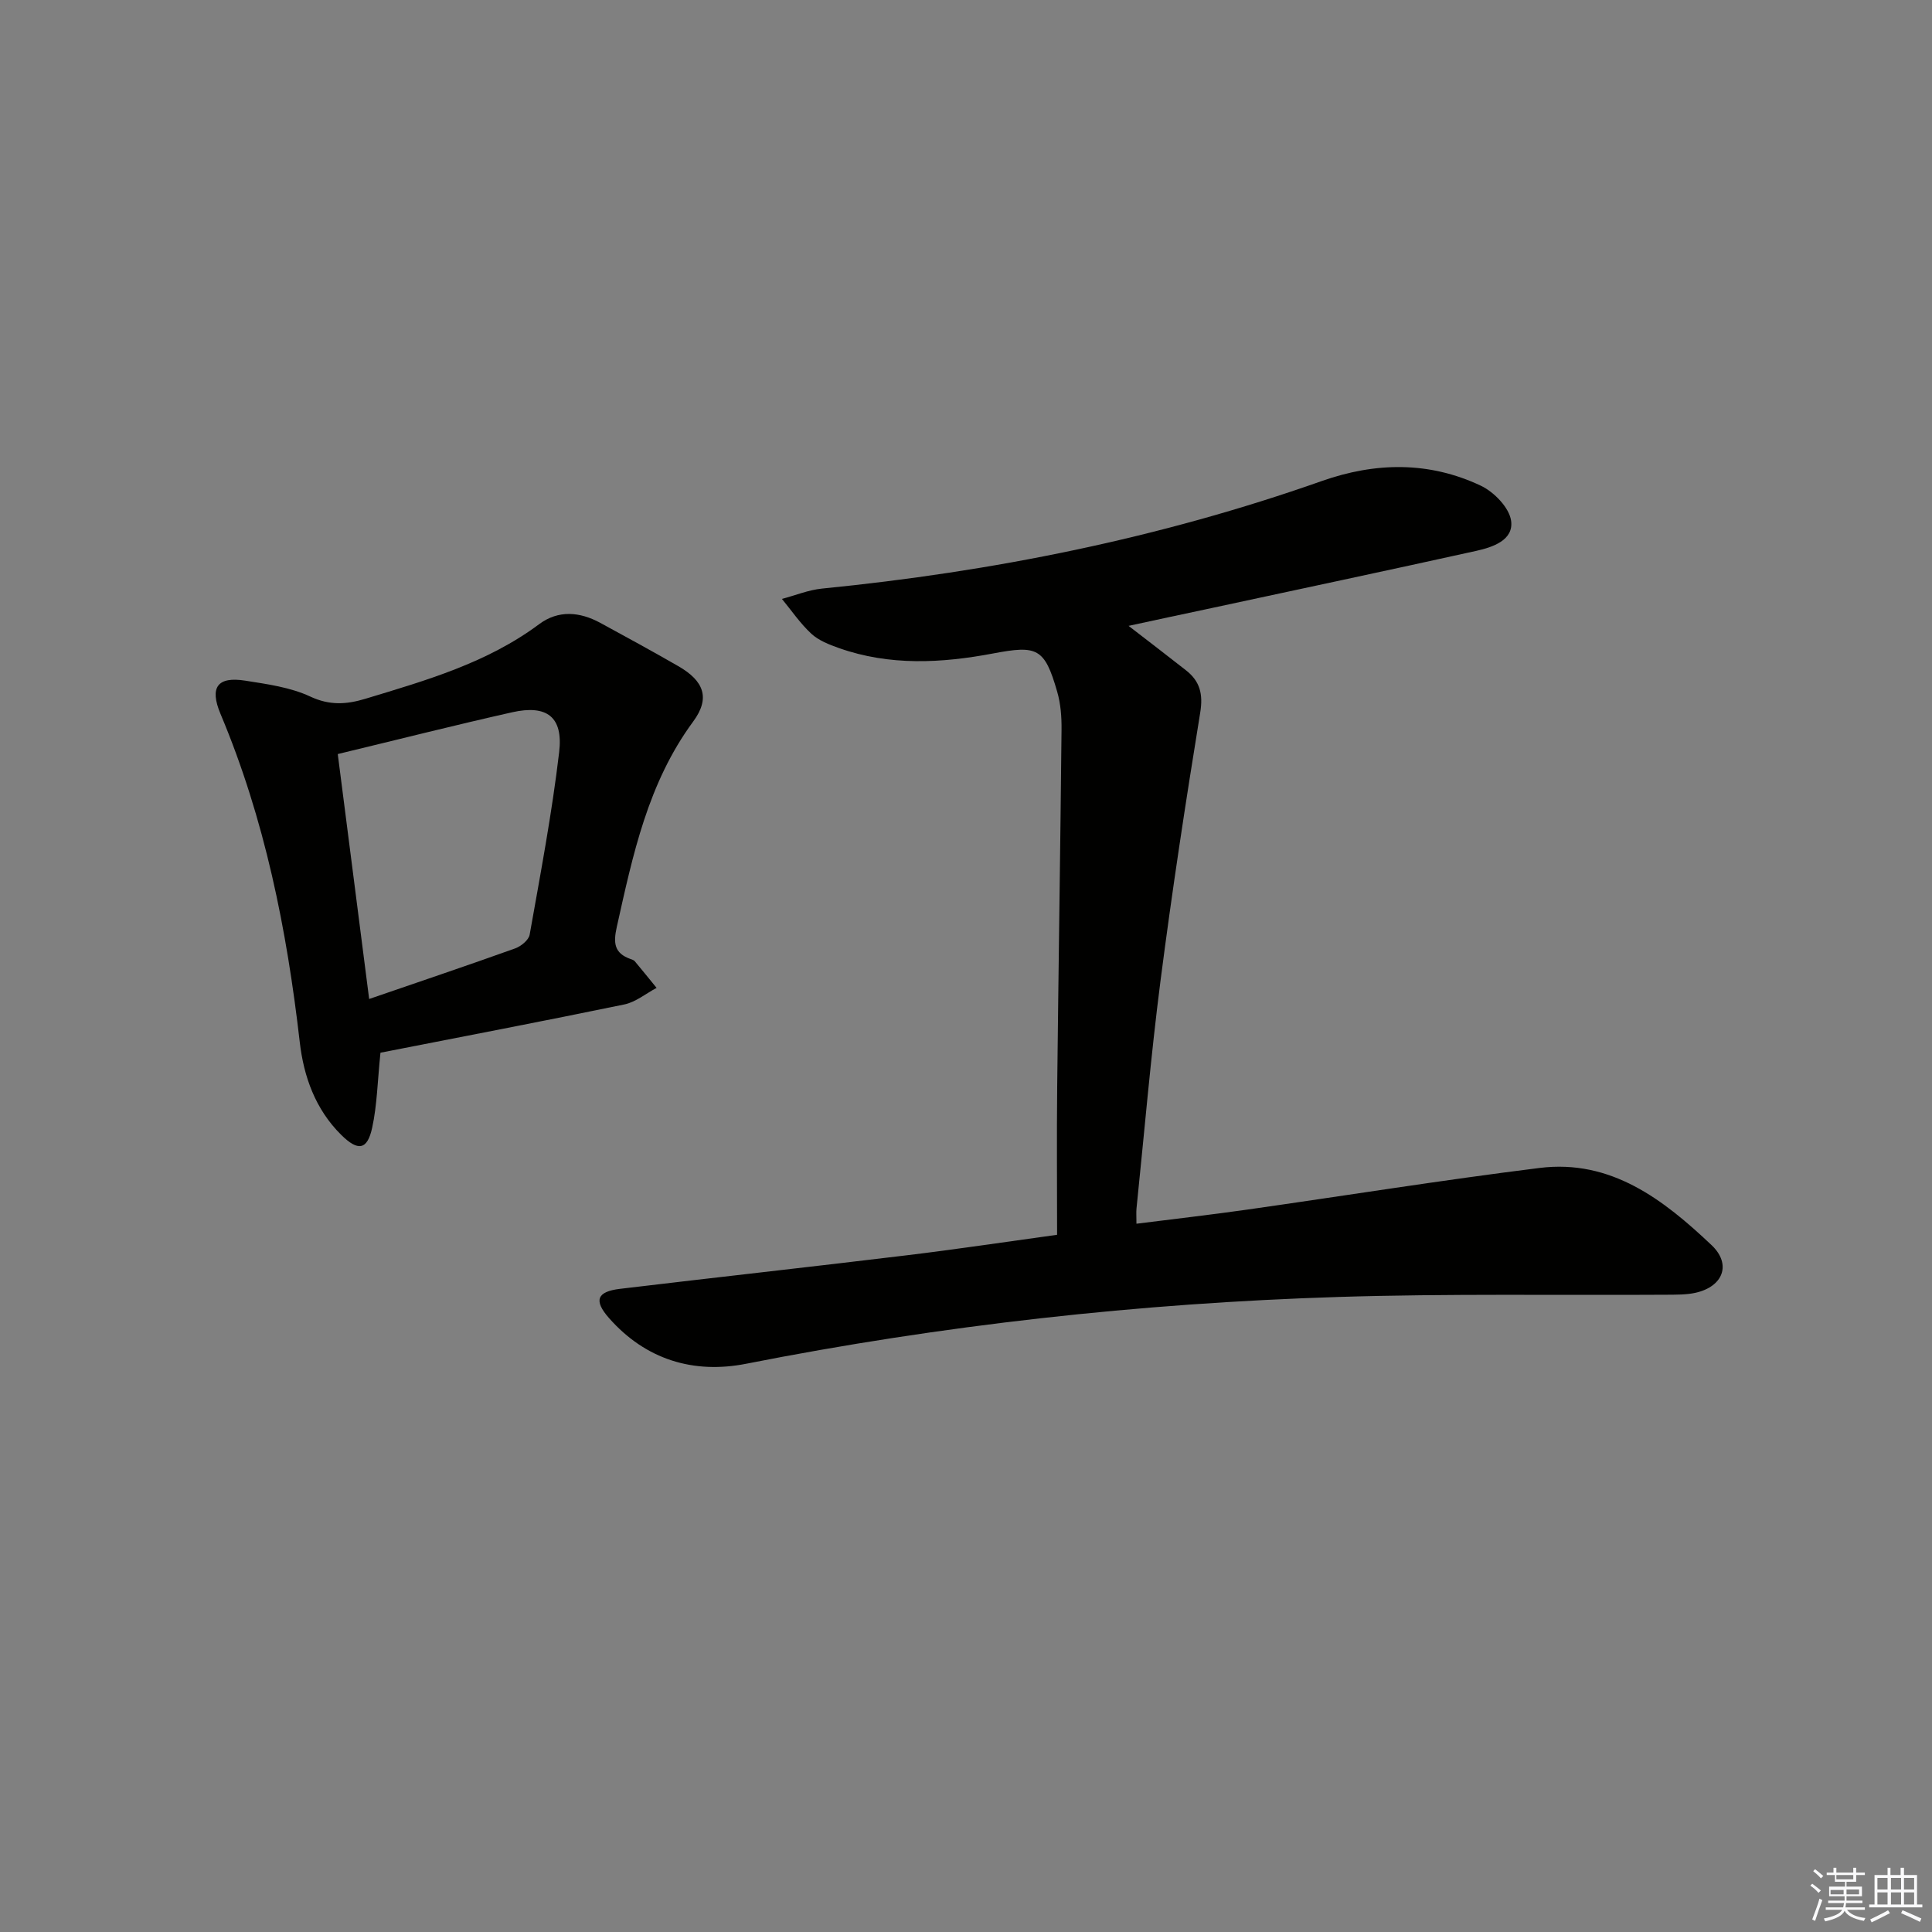 <svg enable-background="new 0 0 400 400" viewBox="0 0 400 400" xmlns="http://www.w3.org/2000/svg"><rect x="0" y="0" width="400" height="400" fill="#808080" stroke="none"/><path d="m233.66 129.58c4.4 3.4 8.18 6.28 11.91 9.22 2.87 2.26 3.55 4.91 2.92 8.75-3.01 18.49-5.84 37.01-8.23 55.59-2.01 15.64-3.34 31.37-4.96 47.07-.08.79-.01 1.6-.01 3.15 7.83-.99 15.35-1.85 22.84-2.91 20.21-2.87 40.37-6.12 60.63-8.64 14.8-1.84 25.67 6.58 35.59 15.97 4.21 3.98 2.39 8.59-3.28 9.87-1.92.43-3.96.39-5.94.41-22.66.14-45.34-.25-67.98.46-41.23 1.29-82.14 5.84-122.66 13.83-10.9 2.15-20.82-.84-28.42-9.48-3.19-3.63-2.49-5.46 2.3-6.03 19.79-2.37 39.61-4.55 59.4-6.95 10.19-1.23 20.34-2.76 31.09-4.24 0-10.4-.09-20.52.02-30.64.27-24.64.65-49.28.9-73.92.03-2.63-.17-5.37-.9-7.88-2.61-9.09-4.16-9.64-13.26-7.92-10.67 2.02-21.43 2.6-31.94-1.12-2.01-.71-4.18-1.56-5.7-2.96-2.29-2.12-4.09-4.78-6.09-7.21 2.76-.73 5.49-1.86 8.3-2.14 35.33-3.5 69.92-10.43 103.45-22.26 11.17-3.94 22.26-4.1 32.97.97 2.72 1.29 5.88 4.55 6.25 7.26.55 4-3.79 5.46-7.21 6.22-18.63 4.12-37.29 8.07-55.95 12.09-5.1 1.07-10.2 2.18-16.04 3.44z" fill="#010100"/><path d="m78.77 217.95c-.62 6.03-.7 10.87-1.71 15.51-1.01 4.67-2.94 4.95-6.43 1.49-5.33-5.28-7.75-12.05-8.57-19.21-2.68-23.34-7.25-46.17-16.41-67.94-2.32-5.53-.61-7.78 5.11-6.88 4.57.72 9.36 1.37 13.47 3.29 4.04 1.89 7.54 1.64 11.43.46 12.56-3.8 25.18-7.41 35.96-15.44 3.98-2.97 8.41-2.58 12.65-.28 5.4 2.93 10.8 5.89 16.13 8.95 5.34 3.06 6.71 6.61 3.12 11.48-9.39 12.74-12.49 27.61-15.82 42.53-.75 3.34-.53 5.44 2.83 6.64.31.11.68.22.88.45 1.53 1.82 3.02 3.68 4.53 5.53-2.22 1.18-4.32 2.94-6.68 3.43-16.84 3.48-33.74 6.71-50.49 9.99zm-2.34-11.12c10.85-3.73 20.57-7.01 30.22-10.47 1.22-.44 2.81-1.73 3.01-2.84 2.23-12.57 4.62-25.14 6.11-37.82.86-7.3-2.56-9.84-9.74-8.23-11.76 2.64-23.44 5.6-36.1 8.65 2.11 16.44 4.23 32.97 6.5 50.71z" fill="#010100"/><g fill="#fafafb"><path d="m374.8 390.4.4-.4c.7.5 1.3 1 1.8 1.4l-.5.5c-.5-.6-1.1-1.1-1.7-1.5zm1 7.3-.6-.3c.5-1.4 1.1-2.8 1.5-4.3.2.1.4.2.6.3-.5 1.3-1 2.8-1.5 4.3zm-.4-10.3.4-.4c.4.3 1 .8 1.7 1.4l-.5.5c-.4-.5-1-1-1.6-1.5zm2.5.3h1.7v-1h.6v1h3.5v-1h.6v1h1.8v.5h-1.8v1.4h-2v1h3.2v2h-3.2v.9h3.3v.5h-3.4c0 .3-.1.6-.1.9h4v.5h-3.7c.7.9 1.9 1.5 3.8 1.7-.1.2-.2.4-.3.6-2.1-.4-3.5-1.1-4-2.1-.4 1-1.8 1.7-4 2.2-.1-.2-.2-.4-.3-.6 2.1-.4 3.4-1 3.8-1.8h-3.4v-.5h3.6c.1-.3.1-.6.2-.9h-3.3v-.5h3.4c0-.3 0-.6 0-.9h-3.2v-2h3.3v-1h-2.1v-1.4h-1.7v-.5zm1.1 3.5v1h2.7c0-.3 0-.4 0-.4 0-.1 0-.2 0-.2 0-.1 0-.2 0-.3h-2.7zm1.2-3v.9h3.5v-.9zm4.7 3h-2.6v.6.4h2.6z"/><path d="m393.6 386.7h.6v1.5h2.7v6.1h1.1v.6h-11v-.6h1.1v-6.1h2.7v-1.5h.6v1.5h2.1v-1.5zm-2.7 8.8.4.6c-1.2.6-2.5 1.3-3.8 1.9-.1-.2-.2-.4-.3-.6 1.2-.6 2.5-1.2 3.7-1.9zm-2.2-6.7v2.4h2.1v-2.4zm0 3v2.5h2.1v-2.5zm2.8-3v2.4h2.1v-2.4zm0 3v2.5h2.1v-2.5zm6 6.1c-1.4-.7-2.7-1.3-3.9-1.8l.3-.6c1.5.6 2.7 1.2 3.9 1.7zm-1.2-9.1h-2.1v2.4h2.1zm-2.1 3v2.5h2.1v-2.5z"/></g></svg>